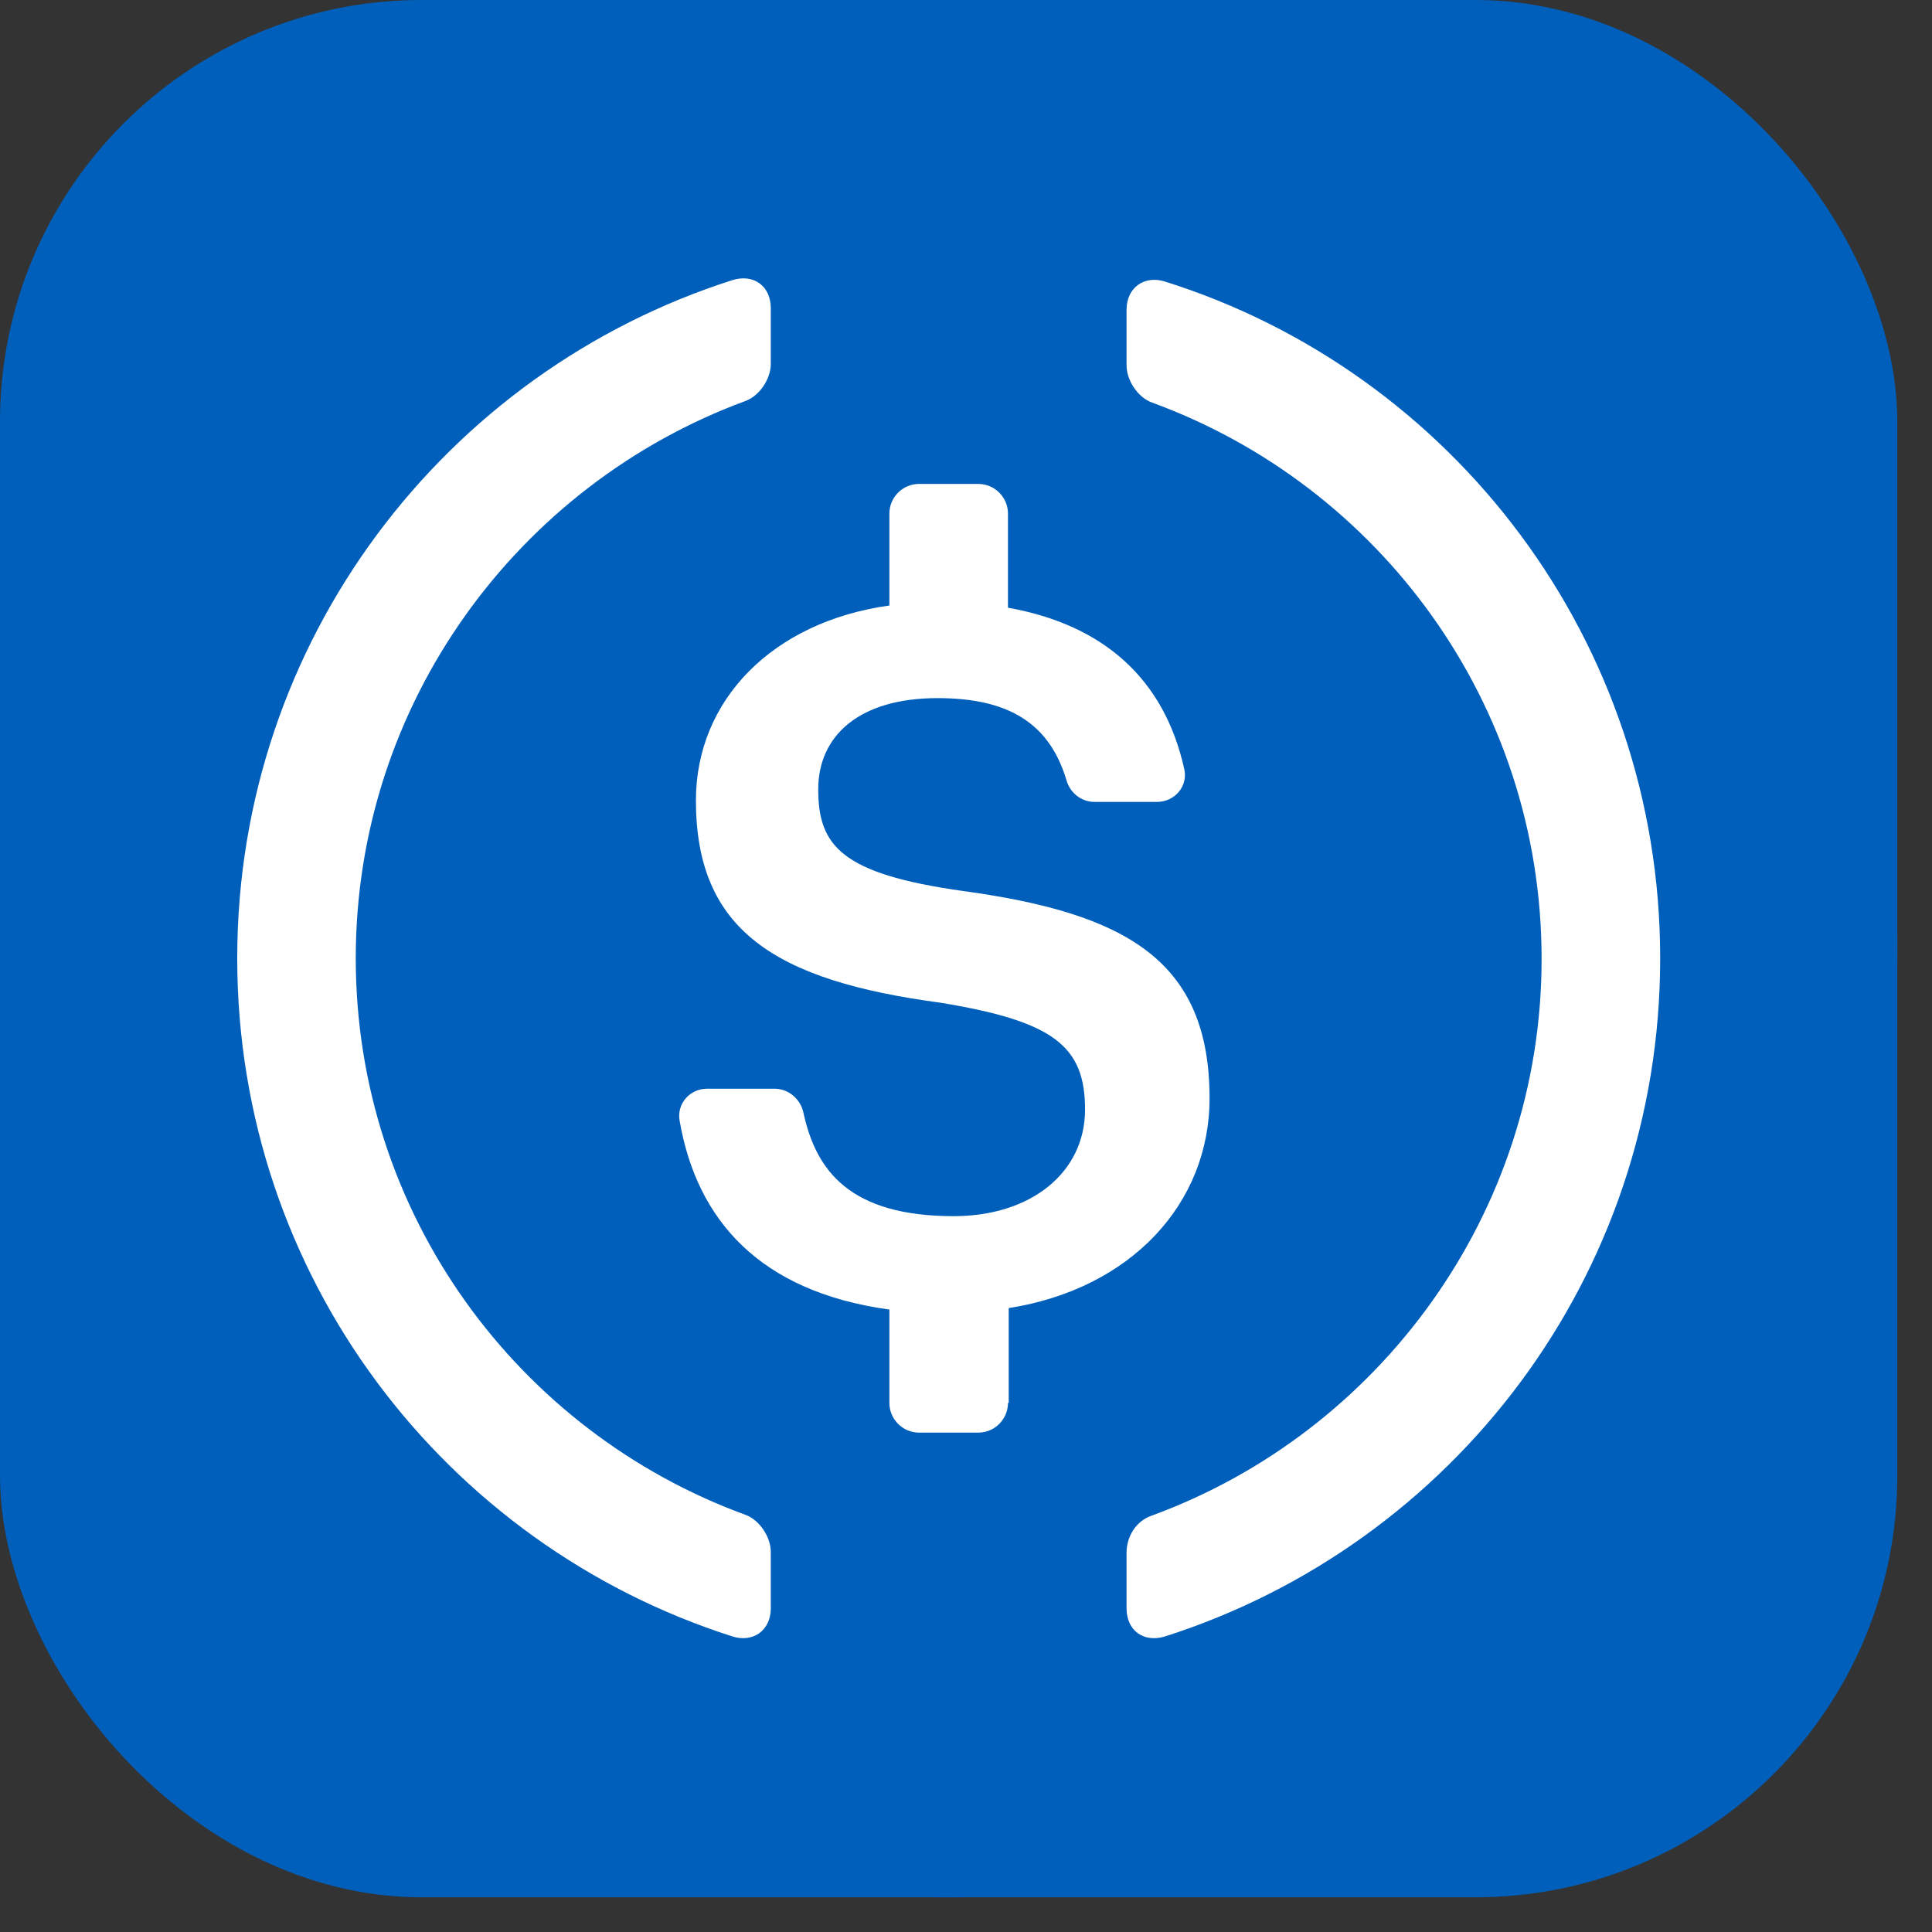 <svg width="29" height="29" viewBox="0 0 29 29" fill="none" xmlns="http://www.w3.org/2000/svg">
<rect x="0" y="0" width="29" height="29" fill="#333333" stroke="none"/>
<rect width="28.479" height="28.479" rx="6.329" fill="#005FBB"/>
<circle cx="14.24" cy="14.24" r="14.24" fill="#005FBB"/>
<path d="M11.57 24.14C11.57 24.474 11.303 24.663 10.992 24.563C6.675 23.184 3.561 19.157 3.561 14.384C3.561 9.623 6.675 5.584 10.992 4.205C11.314 4.105 11.57 4.294 11.57 4.628V5.462C11.57 5.685 11.403 5.94 11.192 6.018C7.777 7.275 5.34 10.557 5.34 14.384C5.34 18.222 7.777 21.493 11.192 22.739C11.403 22.817 11.57 23.073 11.57 23.295V24.14Z" fill="white"/>
<path d="M15.13 21.059C15.13 21.303 14.93 21.504 14.685 21.504H13.795C13.55 21.504 13.35 21.303 13.35 21.059V19.657C11.403 19.39 10.457 18.311 10.201 16.82C10.157 16.564 10.357 16.342 10.613 16.342H11.626C11.837 16.342 12.015 16.498 12.059 16.698C12.248 17.577 12.76 18.255 14.318 18.255C15.463 18.255 16.287 17.61 16.287 16.653C16.287 15.697 15.808 15.329 14.117 15.051C11.626 14.718 10.446 13.961 10.446 12.014C10.446 10.513 11.592 9.333 13.35 9.089V7.709C13.35 7.464 13.55 7.264 13.795 7.264H14.685C14.93 7.264 15.13 7.464 15.13 7.709V9.122C16.565 9.378 17.477 10.19 17.777 11.547C17.833 11.803 17.633 12.037 17.366 12.037H16.431C16.231 12.037 16.064 11.903 16.009 11.714C15.753 10.857 15.141 10.479 14.073 10.479C12.894 10.479 12.282 11.046 12.282 11.848C12.282 12.693 12.627 13.116 14.44 13.372C16.887 13.705 18.156 14.406 18.156 16.486C18.156 18.066 16.977 19.346 15.141 19.635V21.059H15.13Z" fill="white"/>
<path d="M17.489 24.563C17.166 24.663 16.91 24.474 16.91 24.141V23.306C16.91 23.062 17.055 22.828 17.288 22.75C20.692 21.504 23.14 18.222 23.14 14.395C23.14 10.557 20.704 7.287 17.288 6.041C17.077 5.963 16.91 5.707 16.91 5.485V4.65C16.91 4.316 17.177 4.127 17.489 4.227C21.805 5.585 24.92 9.623 24.92 14.384C24.92 19.157 21.805 23.184 17.489 24.563Z" fill="white"/>
</svg>
